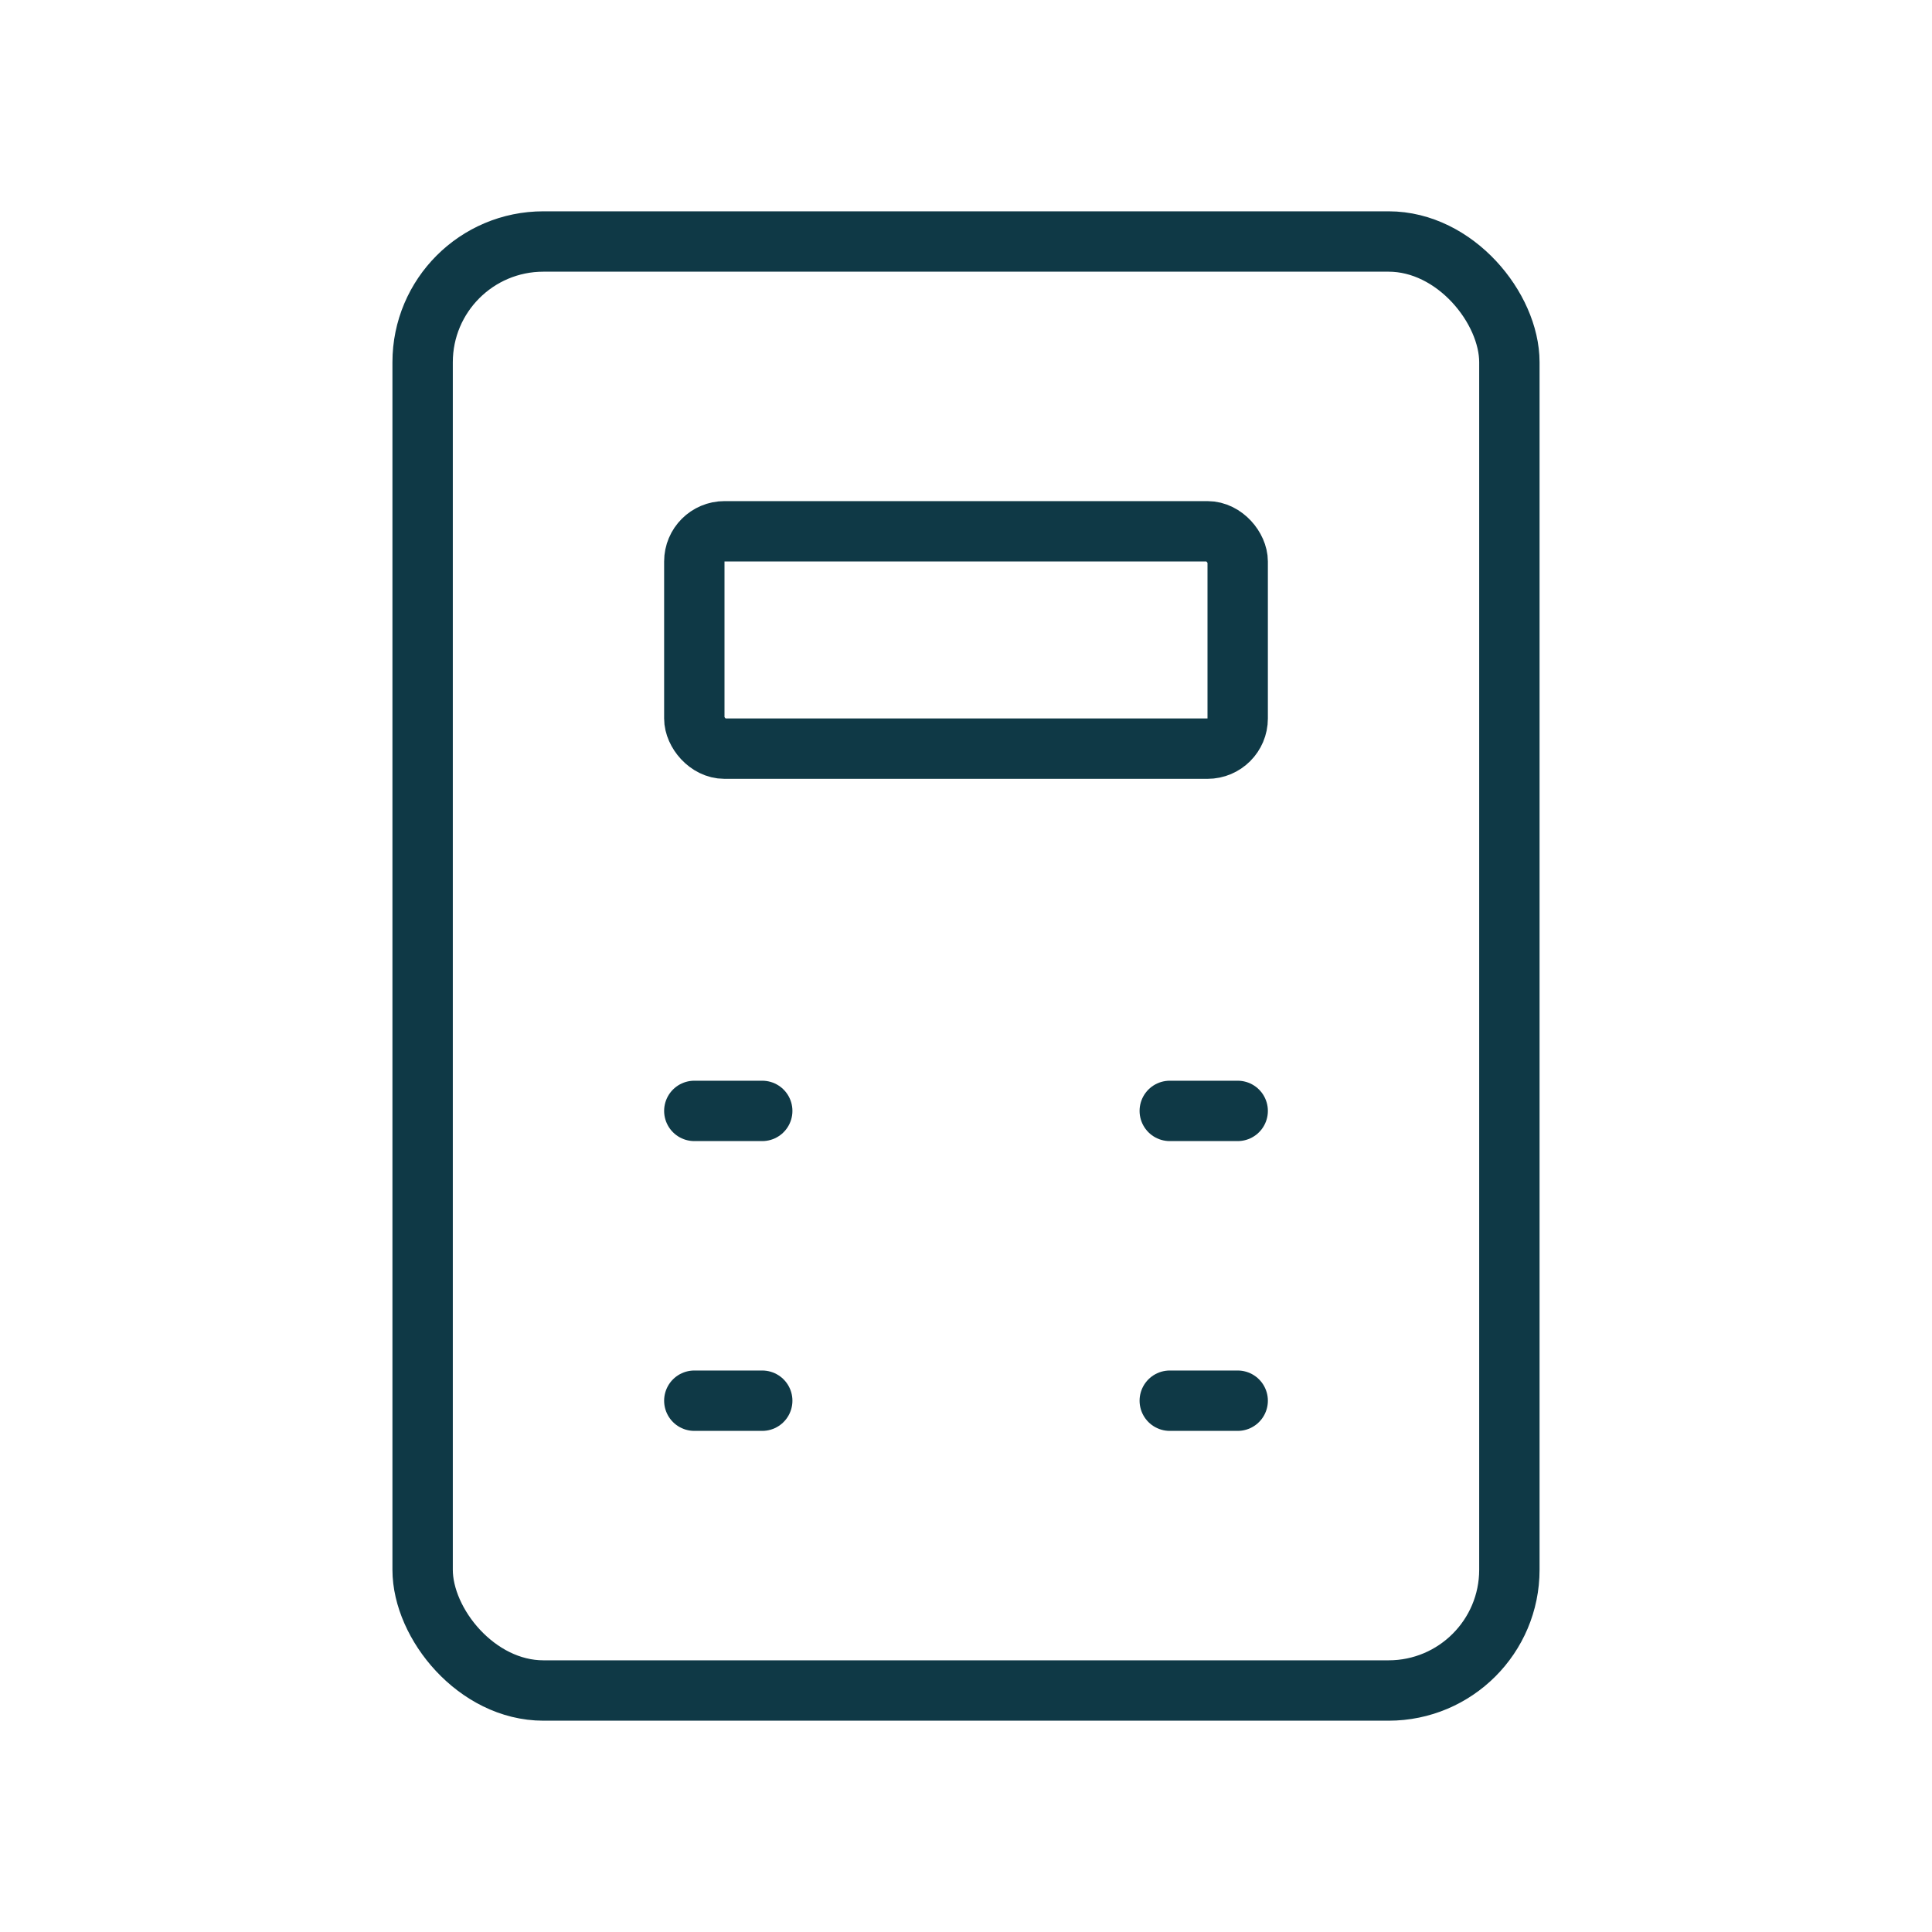 <svg width="64" height="64" viewBox="0 0 64 64" fill="none" xmlns="http://www.w3.org/2000/svg">
<rect x="14" y="8" width="36" height="48" rx="4" stroke="#0F3946" stroke-width="2"/>
<rect x="23" y="17.6" width="18" height="7.2" rx="1" stroke="#0F3946" stroke-width="2"/>
<path d="M25.25 46.4H23" stroke="#0F3946" stroke-width="2" stroke-linecap="round"/>
<path d="M25.25 36.8H23" stroke="#0F3946" stroke-width="2" stroke-linecap="round"/>
<path d="M38.75 46.4H41" stroke="#0F3946" stroke-width="2" stroke-linecap="round"/>
<path d="M38.75 36.8L41 36.8" stroke="#0F3946" stroke-width="2" stroke-linecap="round"/>
</svg>
